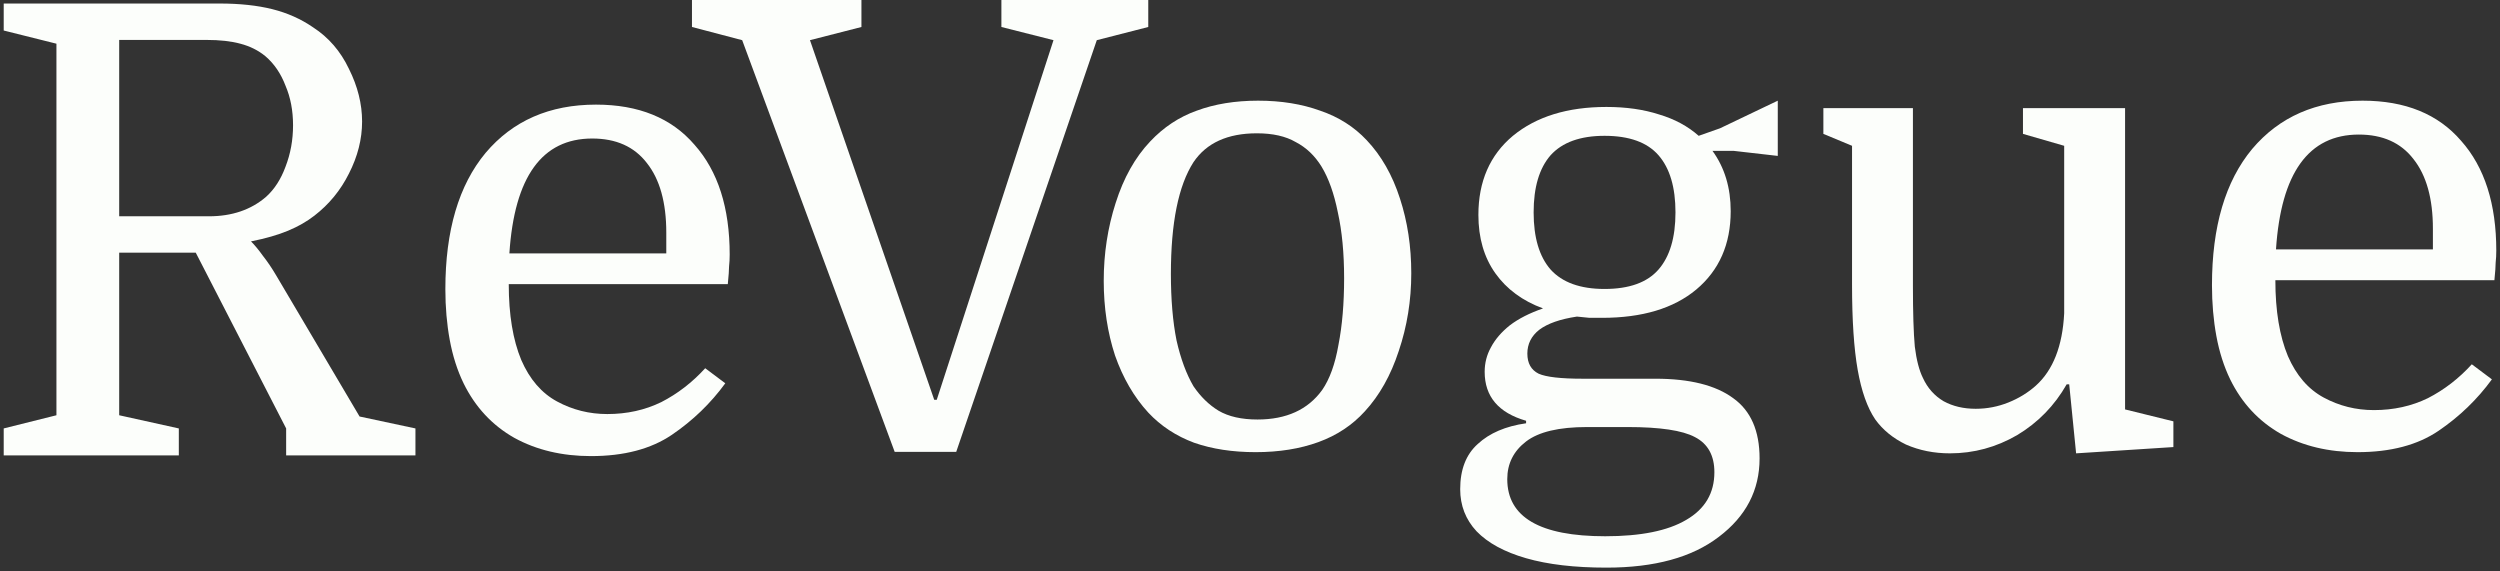 <svg xmlns="http://www.w3.org/2000/svg" width="337" height="77" viewBox="0 0 337 77" fill="none"><rect x="0" y="0" width="337" height="77" fill="#333333" stroke="none"/><path d="M98.108 38.3H68.58C68.58 42.418 69.144 45.83 70.272 48.538C71.4 51.132 73.008 52.993 75.095 54.121C77.182 55.25 79.438 55.814 81.863 55.814C84.514 55.814 86.94 55.278 89.139 54.206C91.339 53.078 93.313 51.555 95.062 49.637L97.769 51.668C95.795 54.375 93.398 56.688 90.578 58.606C87.758 60.523 84.12 61.482 79.664 61.482C75.772 61.482 72.331 60.664 69.342 59.029C66.352 57.337 64.068 54.883 62.489 51.668C61.642 49.919 61.022 47.974 60.627 45.83C60.232 43.687 60.035 41.402 60.035 38.977C60.035 31.081 61.84 24.961 65.45 20.618C69.116 16.274 74.08 14.103 80.34 14.103C86.094 14.103 90.521 15.908 93.624 19.518C96.782 23.071 98.362 28.006 98.362 34.324C98.362 34.888 98.333 35.424 98.277 35.931C98.277 36.383 98.221 37.172 98.108 38.3ZM79.833 18.672C73.064 18.672 69.342 23.833 68.665 34.154H89.816V31.363C89.816 27.301 88.942 24.171 87.194 21.971C85.501 19.771 83.048 18.672 79.833 18.672Z" fill="#FCFEFB"></path><path d="M336.246 37.768H306.719C306.719 41.885 307.283 45.298 308.411 48.005C309.539 50.6 311.146 52.461 313.233 53.589C315.32 54.717 317.576 55.281 320.002 55.281C322.653 55.281 325.078 54.745 327.278 53.674C329.478 52.546 331.452 51.023 333.2 49.105L335.908 51.136C333.934 53.843 331.536 56.156 328.716 58.073C325.896 59.991 322.258 60.95 317.802 60.95C313.91 60.95 310.47 60.132 307.48 58.496C304.491 56.804 302.206 54.351 300.627 51.136C299.781 49.387 299.161 47.441 298.766 45.298C298.371 43.154 298.174 40.87 298.174 38.445C298.174 30.548 299.978 24.428 303.588 20.085C307.255 15.742 312.218 13.571 318.479 13.571C324.232 13.571 328.66 15.376 331.762 18.985C334.921 22.539 336.5 27.474 336.5 33.791C336.5 34.355 336.472 34.891 336.415 35.399C336.415 35.85 336.359 36.64 336.246 37.768ZM317.971 18.139C311.203 18.139 307.48 23.3 306.803 33.622H327.955V30.83C327.955 26.769 327.081 23.639 325.332 21.439C323.64 19.239 321.186 18.139 317.971 18.139Z" fill="#FCFEFB"></path><path d="M190.24 36.837C190.24 40.503 189.676 44.001 188.548 47.328C187.476 50.6 185.953 53.307 183.979 55.45C182.287 57.312 180.2 58.694 177.718 59.596C175.236 60.499 172.416 60.95 169.257 60.95C166.155 60.95 163.391 60.527 160.966 59.681C158.541 58.778 156.482 57.425 154.79 55.62C152.872 53.533 151.377 50.966 150.306 47.92C149.29 44.818 148.783 41.462 148.783 37.852C148.783 34.186 149.319 30.689 150.39 27.361C151.462 23.977 153.013 21.213 155.044 19.07C156.849 17.152 158.936 15.77 161.305 14.924C163.73 14.022 166.494 13.571 169.596 13.571C172.698 13.571 175.49 14.022 177.972 14.924C180.454 15.77 182.541 17.096 184.233 18.901C186.207 20.988 187.702 23.61 188.717 26.769C189.732 29.871 190.24 33.227 190.24 36.837ZM157.836 36.922C157.836 40.362 158.089 43.352 158.597 45.89C159.161 48.372 159.923 50.431 160.881 52.066C161.84 53.476 162.968 54.576 164.266 55.366C165.619 56.156 167.368 56.55 169.511 56.55C173.403 56.55 176.308 55.225 178.226 52.574C179.241 51.107 179.974 49.077 180.425 46.482C180.933 43.888 181.187 40.898 181.187 37.514C181.187 34.13 180.905 31.169 180.341 28.63C179.833 26.092 179.1 24.034 178.141 22.454C177.239 20.988 176.082 19.888 174.672 19.155C173.319 18.365 171.57 17.97 169.427 17.97C165.478 17.97 162.63 19.267 160.881 21.862C158.851 25.021 157.836 30.041 157.836 36.922Z" fill="#FCFEFB"></path><path d="M237.191 61.796C237.191 66.083 235.358 69.608 231.691 72.372C228.082 75.135 223.033 76.517 216.547 76.517C212.26 76.517 208.65 76.094 205.717 75.248C202.784 74.402 200.556 73.189 199.033 71.61C197.567 70.031 196.834 68.141 196.834 65.942C196.834 63.291 197.623 61.26 199.203 59.85C200.782 58.383 202.954 57.453 205.717 57.058V56.719C201.995 55.648 200.133 53.448 200.133 50.12C200.133 48.936 200.415 47.836 200.979 46.821C201.543 45.749 202.39 44.762 203.518 43.859C204.702 42.957 206.197 42.196 208.002 41.575C205.238 40.56 203.095 38.98 201.572 36.837C200.049 34.694 199.287 32.071 199.287 28.969C199.287 24.456 200.838 20.903 203.941 18.308C207.099 15.714 211.301 14.417 216.547 14.417C219.198 14.417 221.567 14.755 223.654 15.432C225.741 16.052 227.518 17.011 228.984 18.308L231.861 17.293L239.644 13.571V21.016L233.722 20.339H230.845C232.481 22.595 233.299 25.303 233.299 28.461C233.299 32.917 231.748 36.442 228.646 39.037C225.6 41.575 221.369 42.844 215.955 42.844C215.391 42.844 214.827 42.844 214.263 42.844C213.699 42.788 213.134 42.731 212.57 42.675C210.314 43.013 208.622 43.606 207.494 44.452C206.422 45.298 205.887 46.369 205.887 47.667C205.887 48.964 206.394 49.867 207.409 50.374C208.425 50.825 210.399 51.051 213.332 51.051H223.146C227.771 51.051 231.268 51.925 233.637 53.674C236.006 55.366 237.191 58.073 237.191 61.796ZM219.424 57.566H213.924C210.145 57.566 207.409 58.214 205.717 59.511C204.025 60.809 203.179 62.501 203.179 64.588C203.179 69.721 207.579 72.287 216.378 72.287C221.172 72.287 224.81 71.554 227.292 70.087C229.83 68.621 231.099 66.477 231.099 63.657C231.099 61.401 230.225 59.822 228.476 58.919C226.784 58.017 223.767 57.566 219.424 57.566ZM206.733 28.63C206.733 32.015 207.494 34.581 209.017 36.33C210.596 38.078 213.022 38.952 216.293 38.952C219.621 38.952 222.046 38.078 223.569 36.33C225.092 34.581 225.854 32.015 225.854 28.63C225.854 25.246 225.092 22.68 223.569 20.931C222.046 19.183 219.621 18.308 216.293 18.308C213.022 18.308 210.596 19.183 209.017 20.931C207.494 22.68 206.733 25.246 206.733 28.63Z" fill="#FCFEFB"></path><path d="M257.862 14.578V38.521C257.862 42.131 257.946 44.867 258.116 46.728C258.341 48.533 258.708 49.943 259.215 50.958C259.836 52.312 260.767 53.356 262.007 54.089C263.248 54.766 264.687 55.104 266.322 55.104C267.845 55.104 269.312 54.822 270.722 54.258C272.132 53.694 273.373 52.932 274.444 51.974C276.757 49.887 278.026 46.644 278.252 42.244V19.654L272.696 18.047V14.578H286.459V55.189L292.973 56.796V60.265L279.859 61.111L278.929 51.804H278.59C276.954 54.681 274.727 56.965 271.906 58.657C269.086 60.293 266.069 61.111 262.853 61.111C260.71 61.111 258.736 60.716 256.931 59.927C255.183 59.081 253.801 57.953 252.785 56.542C251.714 54.963 250.924 52.735 250.416 49.858C249.909 46.982 249.655 43.147 249.655 38.352V19.654L245.791 18.047V14.578H257.862Z" fill="#FCFEFB"></path><path d="M42.38 29.072C41.365 29.861 40.18 30.538 38.827 31.102C37.473 31.666 35.809 32.146 33.835 32.54C34.342 33.048 34.878 33.697 35.442 34.486C36.063 35.276 36.655 36.15 37.219 37.109L48.471 56.145L56.002 57.753V61.391H38.573V57.753L26.389 34.063H16.067V55.976L24.105 57.753V61.391H0.5V57.753L7.607 55.976V5.89L0.5 4.113V0.475H29.604C32.312 0.475 34.681 0.729 36.711 1.236C38.742 1.744 40.575 2.562 42.211 3.69C44.298 5.044 45.905 6.905 47.033 9.274C48.218 11.643 48.81 14.012 48.81 16.381C48.81 18.75 48.218 21.09 47.033 23.403C45.905 25.659 44.354 27.549 42.38 29.072ZM16.067 29.156H28.166C31.268 29.156 33.835 28.282 35.865 26.533C36.993 25.518 37.868 24.164 38.488 22.472C39.165 20.724 39.503 18.863 39.503 16.888C39.503 14.914 39.165 13.137 38.488 11.558C37.868 9.922 36.965 8.597 35.781 7.582C34.822 6.792 33.694 6.228 32.396 5.89C31.155 5.551 29.633 5.382 27.828 5.382H16.067V29.156Z" fill="#FCFEFB"></path><path d="M109.183 5.415L125.935 53.894H126.274L142.011 5.415L134.988 3.638V0H154.786V3.638L147.848 5.415L128.897 60.916H120.605L100.046 5.415L93.278 3.638V0H116.121V3.638L109.183 5.415Z" fill="#FCFEFB"></path></svg>